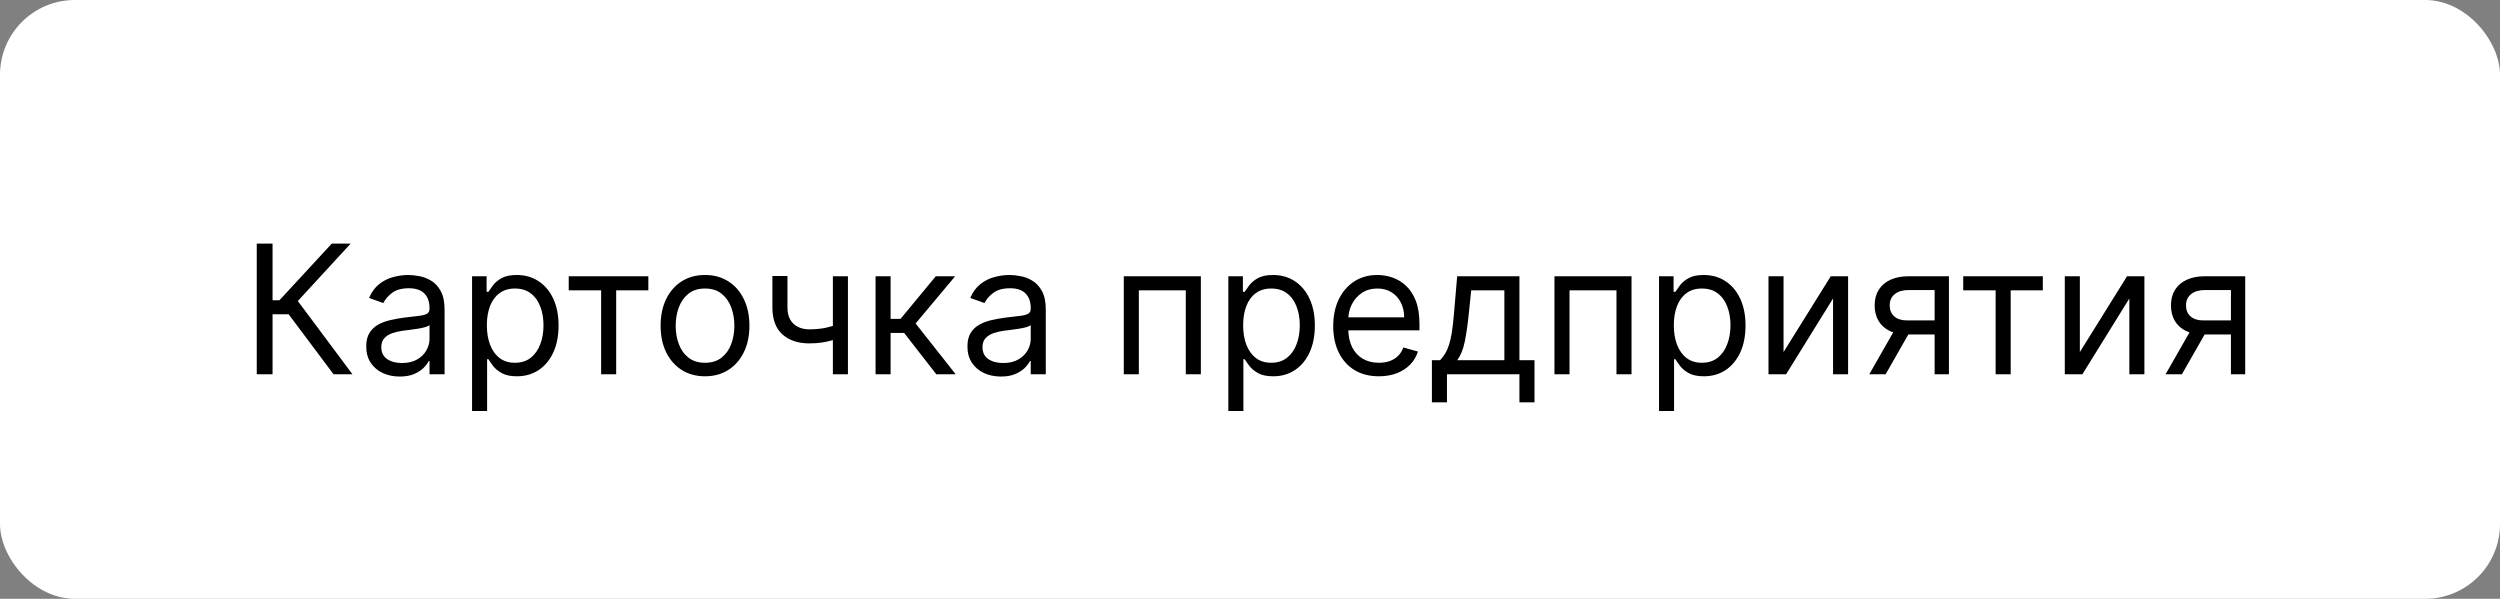<?xml version="1.0" encoding="UTF-8"?> <svg xmlns="http://www.w3.org/2000/svg" width="167" height="40" viewBox="0 0 167 40" fill="none"><rect x="0" y="0" width="167" height="40" fill="#808080" stroke="none"/><rect width="167" height="40" rx="5" fill="white"></rect><path d="M22.281 25L19.281 20.994H18.207V25H17.151V16.273H18.207V20.057H18.668L22.162 16.273H23.423L19.895 20.108L23.543 25H22.281ZM26.698 25.153C26.283 25.153 25.907 25.075 25.569 24.919C25.231 24.76 24.962 24.531 24.764 24.233C24.565 23.932 24.465 23.568 24.465 23.142C24.465 22.767 24.539 22.463 24.687 22.23C24.834 21.994 25.032 21.81 25.279 21.676C25.526 21.543 25.799 21.443 26.097 21.378C26.398 21.31 26.701 21.256 27.005 21.216C27.403 21.165 27.725 21.126 27.972 21.101C28.222 21.072 28.404 21.026 28.518 20.96C28.634 20.895 28.692 20.781 28.692 20.619V20.585C28.692 20.165 28.577 19.838 28.347 19.605C28.12 19.372 27.775 19.256 27.312 19.256C26.832 19.256 26.455 19.361 26.183 19.571C25.91 19.781 25.718 20.006 25.607 20.244L24.653 19.903C24.823 19.506 25.05 19.196 25.334 18.974C25.621 18.75 25.934 18.594 26.272 18.506C26.613 18.415 26.948 18.369 27.278 18.369C27.488 18.369 27.729 18.395 28.002 18.446C28.278 18.494 28.543 18.595 28.799 18.749C29.058 18.902 29.272 19.134 29.442 19.443C29.613 19.753 29.698 20.168 29.698 20.688V25H28.692V24.114H28.641C28.573 24.256 28.459 24.408 28.3 24.57C28.141 24.732 27.93 24.869 27.666 24.983C27.401 25.097 27.079 25.153 26.698 25.153ZM26.852 24.25C27.249 24.25 27.584 24.172 27.857 24.016C28.133 23.859 28.34 23.658 28.479 23.41C28.621 23.163 28.692 22.903 28.692 22.631V21.71C28.65 21.761 28.556 21.808 28.411 21.851C28.269 21.891 28.104 21.926 27.917 21.957C27.732 21.986 27.552 22.011 27.376 22.034C27.202 22.054 27.062 22.071 26.954 22.085C26.692 22.119 26.448 22.175 26.221 22.251C25.996 22.325 25.815 22.438 25.675 22.588C25.539 22.736 25.471 22.938 25.471 23.193C25.471 23.543 25.6 23.807 25.859 23.986C26.12 24.162 26.451 24.25 26.852 24.25ZM31.534 27.454V18.454H32.505V19.494H32.625C32.699 19.381 32.801 19.236 32.931 19.06C33.065 18.881 33.255 18.722 33.502 18.582C33.752 18.44 34.091 18.369 34.517 18.369C35.068 18.369 35.554 18.507 35.974 18.783C36.395 19.058 36.723 19.449 36.959 19.954C37.194 20.46 37.312 21.057 37.312 21.744C37.312 22.438 37.194 23.038 36.959 23.547C36.723 24.053 36.396 24.445 35.978 24.723C35.561 24.999 35.079 25.136 34.534 25.136C34.113 25.136 33.777 25.067 33.524 24.928C33.271 24.785 33.076 24.625 32.94 24.446C32.804 24.264 32.699 24.114 32.625 23.994H32.539V27.454H31.534ZM32.522 21.727C32.522 22.222 32.595 22.658 32.74 23.035C32.885 23.41 33.096 23.704 33.375 23.918C33.653 24.128 33.994 24.233 34.397 24.233C34.818 24.233 35.169 24.122 35.45 23.901C35.734 23.676 35.947 23.375 36.089 22.997C36.234 22.616 36.306 22.193 36.306 21.727C36.306 21.267 36.235 20.852 36.093 20.483C35.954 20.111 35.742 19.817 35.459 19.601C35.177 19.382 34.824 19.273 34.397 19.273C33.988 19.273 33.645 19.376 33.366 19.584C33.088 19.788 32.877 20.075 32.735 20.445C32.593 20.811 32.522 21.239 32.522 21.727ZM37.991 19.392V18.454H43.309V19.392H41.161V25H40.156V19.392H37.991ZM47.095 25.136C46.504 25.136 45.986 24.996 45.54 24.715C45.097 24.433 44.75 24.04 44.5 23.534C44.253 23.028 44.129 22.438 44.129 21.761C44.129 21.079 44.253 20.484 44.5 19.976C44.75 19.467 45.097 19.072 45.54 18.791C45.986 18.51 46.504 18.369 47.095 18.369C47.686 18.369 48.203 18.51 48.646 18.791C49.092 19.072 49.439 19.467 49.686 19.976C49.936 20.484 50.061 21.079 50.061 21.761C50.061 22.438 49.936 23.028 49.686 23.534C49.439 24.04 49.092 24.433 48.646 24.715C48.203 24.996 47.686 25.136 47.095 25.136ZM47.095 24.233C47.544 24.233 47.913 24.118 48.203 23.888C48.493 23.658 48.707 23.355 48.847 22.98C48.986 22.605 49.055 22.199 49.055 21.761C49.055 21.324 48.986 20.916 48.847 20.538C48.707 20.16 48.493 19.855 48.203 19.622C47.913 19.389 47.544 19.273 47.095 19.273C46.646 19.273 46.277 19.389 45.987 19.622C45.697 19.855 45.483 20.16 45.344 20.538C45.205 20.916 45.135 21.324 45.135 21.761C45.135 22.199 45.205 22.605 45.344 22.98C45.483 23.355 45.697 23.658 45.987 23.888C46.277 24.118 46.646 24.233 47.095 24.233ZM56.642 18.454V25H55.636V18.454H56.642ZM56.25 21.574V22.511C56.022 22.597 55.797 22.672 55.572 22.737C55.348 22.8 55.112 22.849 54.865 22.886C54.617 22.921 54.346 22.938 54.051 22.938C53.309 22.938 52.714 22.737 52.265 22.337C51.819 21.936 51.596 21.335 51.596 20.534V18.438H52.602V20.534C52.602 20.869 52.666 21.145 52.794 21.361C52.922 21.577 53.095 21.737 53.314 21.842C53.532 21.947 53.778 22 54.051 22C54.477 22 54.862 21.962 55.206 21.885C55.552 21.805 55.9 21.702 56.25 21.574ZM58.487 25V18.454H59.492V21.301H60.157L62.51 18.454H63.805L61.163 21.608L63.839 25H62.544L60.396 22.239H59.492V25H58.487ZM66.858 25.153C66.444 25.153 66.067 25.075 65.729 24.919C65.391 24.76 65.123 24.531 64.924 24.233C64.725 23.932 64.625 23.568 64.625 23.142C64.625 22.767 64.699 22.463 64.847 22.23C64.995 21.994 65.192 21.81 65.439 21.676C65.686 21.543 65.959 21.443 66.257 21.378C66.559 21.31 66.861 21.256 67.165 21.216C67.563 21.165 67.885 21.126 68.132 21.101C68.382 21.072 68.564 21.026 68.678 20.96C68.794 20.895 68.853 20.781 68.853 20.619V20.585C68.853 20.165 68.738 19.838 68.507 19.605C68.28 19.372 67.935 19.256 67.472 19.256C66.992 19.256 66.615 19.361 66.343 19.571C66.07 19.781 65.878 20.006 65.767 20.244L64.813 19.903C64.983 19.506 65.211 19.196 65.495 18.974C65.782 18.75 66.094 18.594 66.432 18.506C66.773 18.415 67.108 18.369 67.438 18.369C67.648 18.369 67.89 18.395 68.162 18.446C68.438 18.494 68.704 18.595 68.959 18.749C69.218 18.902 69.432 19.134 69.603 19.443C69.773 19.753 69.858 20.168 69.858 20.688V25H68.853V24.114H68.802C68.733 24.256 68.62 24.408 68.461 24.57C68.302 24.732 68.09 24.869 67.826 24.983C67.561 25.097 67.239 25.153 66.858 25.153ZM67.012 24.25C67.409 24.25 67.745 24.172 68.017 24.016C68.293 23.859 68.5 23.658 68.64 23.41C68.782 23.163 68.853 22.903 68.853 22.631V21.71C68.81 21.761 68.716 21.808 68.571 21.851C68.429 21.891 68.265 21.926 68.077 21.957C67.892 21.986 67.712 22.011 67.536 22.034C67.363 22.054 67.222 22.071 67.114 22.085C66.853 22.119 66.608 22.175 66.381 22.251C66.157 22.325 65.975 22.438 65.836 22.588C65.699 22.736 65.631 22.938 65.631 23.193C65.631 23.543 65.76 23.807 66.019 23.986C66.28 24.162 66.611 24.25 67.012 24.25ZM75.069 25V18.454H80.217V25H79.211V19.392H76.075V25H75.069ZM82.053 27.454V18.454H83.025V19.494H83.144C83.218 19.381 83.32 19.236 83.451 19.06C83.585 18.881 83.775 18.722 84.022 18.582C84.272 18.44 84.61 18.369 85.036 18.369C85.587 18.369 86.073 18.507 86.494 18.783C86.914 19.058 87.242 19.449 87.478 19.954C87.714 20.46 87.832 21.057 87.832 21.744C87.832 22.438 87.714 23.038 87.478 23.547C87.242 24.053 86.915 24.445 86.498 24.723C86.08 24.999 85.599 25.136 85.053 25.136C84.633 25.136 84.296 25.067 84.043 24.928C83.79 24.785 83.596 24.625 83.46 24.446C83.323 24.264 83.218 24.114 83.144 23.994H83.059V27.454H82.053ZM83.042 21.727C83.042 22.222 83.114 22.658 83.259 23.035C83.404 23.41 83.616 23.704 83.894 23.918C84.173 24.128 84.513 24.233 84.917 24.233C85.337 24.233 85.688 24.122 85.969 23.901C86.254 23.676 86.467 23.375 86.609 22.997C86.754 22.616 86.826 22.193 86.826 21.727C86.826 21.267 86.755 20.852 86.613 20.483C86.474 20.111 86.262 19.817 85.978 19.601C85.697 19.382 85.343 19.273 84.917 19.273C84.508 19.273 84.164 19.376 83.886 19.584C83.607 19.788 83.397 20.075 83.255 20.445C83.113 20.811 83.042 21.239 83.042 21.727ZM92.11 25.136C91.479 25.136 90.935 24.997 90.478 24.719C90.023 24.438 89.673 24.046 89.425 23.543C89.181 23.037 89.059 22.449 89.059 21.778C89.059 21.108 89.181 20.517 89.425 20.006C89.673 19.491 90.016 19.091 90.457 18.804C90.9 18.514 91.417 18.369 92.008 18.369C92.349 18.369 92.685 18.426 93.018 18.54C93.35 18.653 93.653 18.838 93.925 19.094C94.198 19.347 94.415 19.682 94.577 20.099C94.739 20.517 94.82 21.031 94.82 21.642V22.068H89.775V21.199H93.798C93.798 20.829 93.724 20.5 93.576 20.21C93.431 19.921 93.224 19.692 92.954 19.524C92.687 19.357 92.371 19.273 92.008 19.273C91.607 19.273 91.261 19.372 90.968 19.571C90.678 19.767 90.455 20.023 90.299 20.338C90.143 20.653 90.065 20.991 90.065 21.352V21.932C90.065 22.426 90.15 22.845 90.32 23.189C90.494 23.53 90.734 23.79 91.04 23.969C91.347 24.145 91.704 24.233 92.11 24.233C92.374 24.233 92.613 24.196 92.826 24.122C93.042 24.046 93.228 23.932 93.384 23.781C93.54 23.628 93.661 23.438 93.746 23.21L94.718 23.483C94.616 23.812 94.444 24.102 94.202 24.352C93.961 24.599 93.663 24.793 93.308 24.932C92.952 25.068 92.553 25.136 92.11 25.136ZM95.651 26.875V24.062H96.197C96.33 23.923 96.445 23.773 96.542 23.611C96.638 23.449 96.722 23.257 96.793 23.035C96.867 22.811 96.93 22.538 96.981 22.217C97.032 21.893 97.077 21.503 97.117 21.046L97.339 18.454H101.498V24.062H102.504V26.875H101.498V25H96.657V26.875H95.651ZM97.339 24.062H100.492V19.392H98.276L98.106 21.046C98.035 21.73 97.947 22.328 97.842 22.84C97.737 23.351 97.569 23.759 97.339 24.062ZM103.838 25V18.454H108.986V25H107.98V19.392H104.844V25H103.838ZM110.823 27.454V18.454H111.794V19.494H111.914C111.988 19.381 112.09 19.236 112.221 19.06C112.354 18.881 112.544 18.722 112.792 18.582C113.042 18.44 113.38 18.369 113.806 18.369C114.357 18.369 114.843 18.507 115.263 18.783C115.684 19.058 116.012 19.449 116.248 19.954C116.483 20.46 116.601 21.057 116.601 21.744C116.601 22.438 116.483 23.038 116.248 23.547C116.012 24.053 115.685 24.445 115.267 24.723C114.85 24.999 114.368 25.136 113.823 25.136C113.402 25.136 113.066 25.067 112.813 24.928C112.56 24.785 112.365 24.625 112.229 24.446C112.093 24.264 111.988 24.114 111.914 23.994H111.828V27.454H110.823ZM111.811 21.727C111.811 22.222 111.884 22.658 112.029 23.035C112.174 23.41 112.385 23.704 112.664 23.918C112.942 24.128 113.283 24.233 113.686 24.233C114.107 24.233 114.458 24.122 114.739 23.901C115.023 23.676 115.236 23.375 115.378 22.997C115.523 22.616 115.596 22.193 115.596 21.727C115.596 21.267 115.525 20.852 115.382 20.483C115.243 20.111 115.032 19.817 114.748 19.601C114.466 19.382 114.113 19.273 113.686 19.273C113.277 19.273 112.934 19.376 112.655 19.584C112.377 19.788 112.167 20.075 112.025 20.445C111.882 20.811 111.811 21.239 111.811 21.727ZM119.141 23.517L122.294 18.454H123.453V25H122.448V19.938L119.311 25H118.135V18.454H119.141V23.517ZM129.233 25V19.375H127.494C127.102 19.375 126.794 19.466 126.57 19.648C126.345 19.829 126.233 20.079 126.233 20.398C126.233 20.71 126.334 20.956 126.536 21.135C126.74 21.314 127.02 21.403 127.375 21.403H129.489V22.341H127.375C126.932 22.341 126.55 22.263 126.229 22.107C125.908 21.95 125.661 21.727 125.487 21.438C125.314 21.145 125.227 20.798 125.227 20.398C125.227 19.994 125.318 19.648 125.5 19.358C125.682 19.068 125.942 18.845 126.28 18.689C126.621 18.533 127.026 18.454 127.494 18.454H130.188V25H129.233ZM124.869 25L126.727 21.744H127.818L125.96 25H124.869ZM131.143 19.392V18.454H136.461V19.392H134.314V25H133.308V19.392H131.143ZM138.934 23.517L142.087 18.454H143.246V25H142.241V19.938L139.104 25H137.928V18.454H138.934V23.517ZM149.026 25V19.375H147.287C146.895 19.375 146.587 19.466 146.363 19.648C146.138 19.829 146.026 20.079 146.026 20.398C146.026 20.71 146.127 20.956 146.328 21.135C146.533 21.314 146.813 21.403 147.168 21.403H149.282V22.341H147.168C146.725 22.341 146.343 22.263 146.022 22.107C145.701 21.95 145.453 21.727 145.28 21.438C145.107 21.145 145.02 20.798 145.02 20.398C145.02 19.994 145.111 19.648 145.293 19.358C145.475 19.068 145.735 18.845 146.073 18.689C146.414 18.533 146.819 18.454 147.287 18.454H149.98V25H149.026ZM144.662 25L146.52 21.744H147.611L145.753 25H144.662Z" fill="black"></path></svg> 